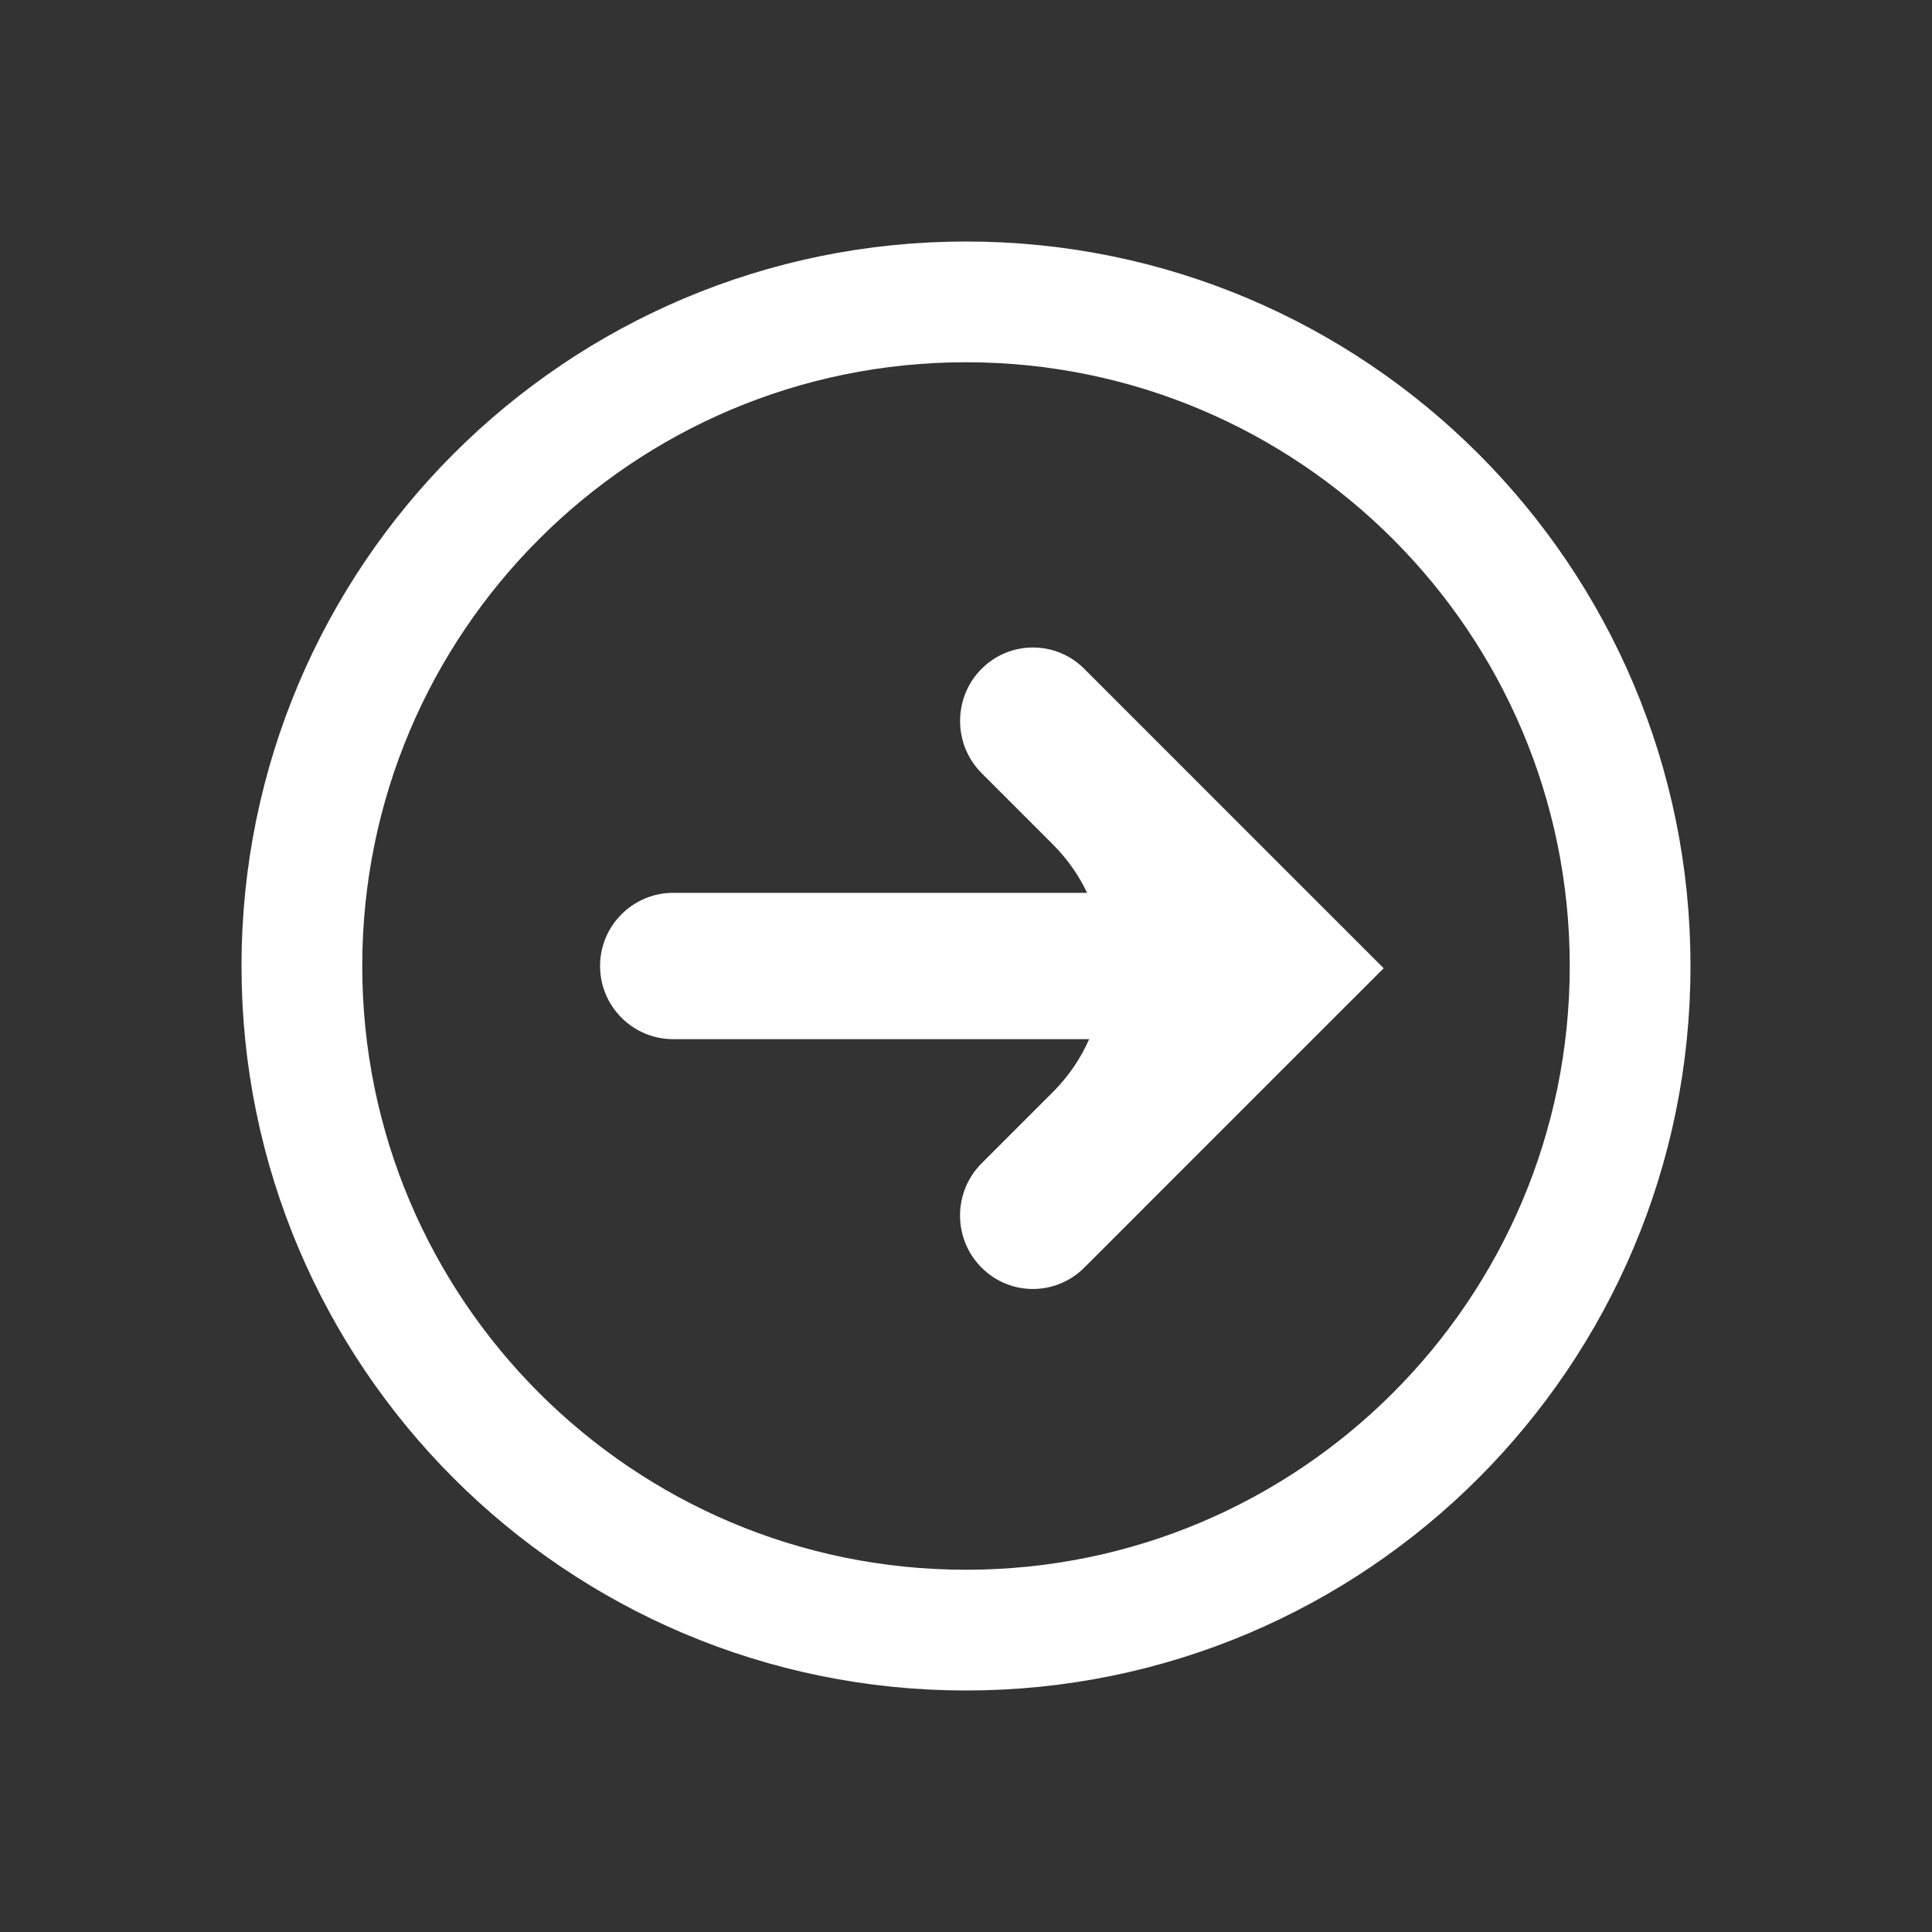 <svg width="32" height="32" viewBox="0 0 32 32" fill="none" xmlns="http://www.w3.org/2000/svg">
<rect x="0" y="0" width="32" height="32" fill="#333333" stroke="none"/>
<path d="M27 16C27 22.075 22.075 27 16 27C9.925 27 5 22.075 5 16C5 9.925 9.925 5 16 5C22.075 5 27 9.925 27 16Z" stroke="white" stroke-width="2"/>
<path fill-rule="evenodd" clip-rule="evenodd" d="M9.939 16C9.939 16.669 10.482 17.212 11.152 17.212L18.04 17.212C17.9 17.529 17.701 17.826 17.442 18.085L16.259 19.268C15.782 19.744 15.782 20.521 16.259 20.997C16.729 21.467 17.487 21.467 17.958 20.997L21.203 17.751L21.203 17.751L21.203 17.751L22.918 16.037L22.918 16.037L22.918 16.037L22.918 16.037L21.203 14.323L17.958 11.077C17.488 10.607 16.729 10.607 16.259 11.077C15.783 11.554 15.783 12.33 16.259 12.806L17.442 13.989C17.68 14.228 17.869 14.499 18.006 14.788L11.152 14.788C10.482 14.788 9.939 15.331 9.939 16Z" fill="white"/>
</svg>
